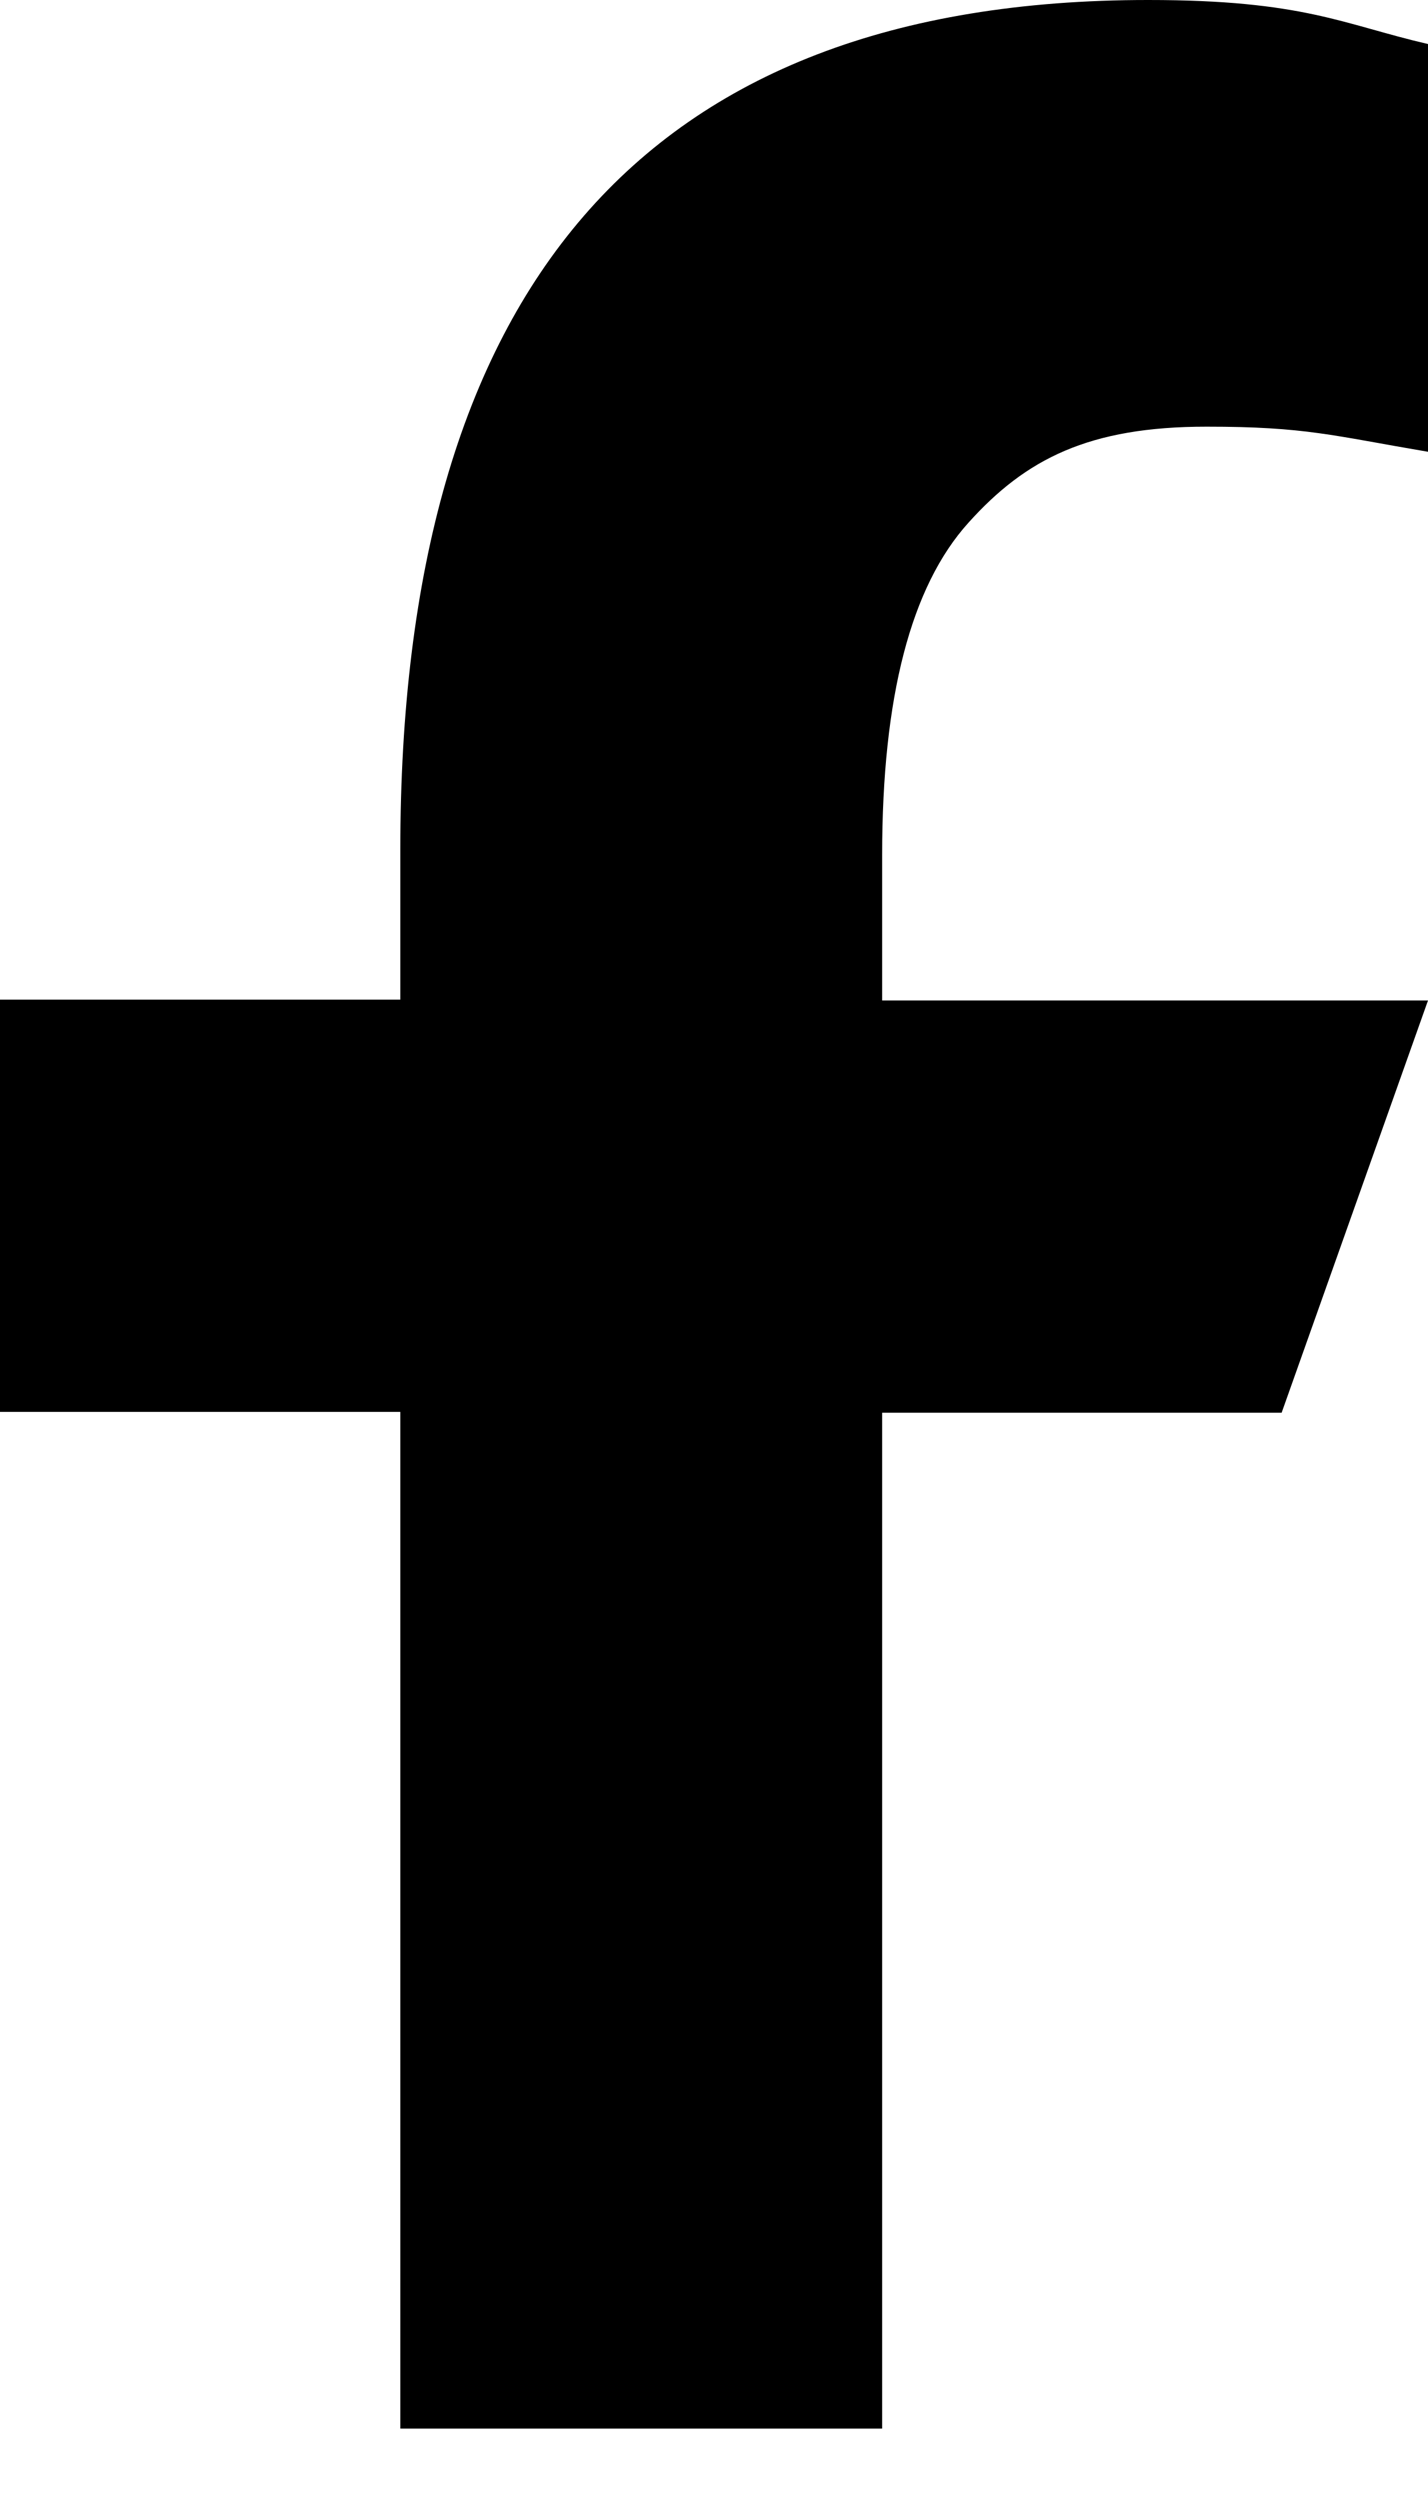 <svg width="12" height="21" viewBox="0 0 12 21" fill="none" xmlns="http://www.w3.org/2000/svg">
<path d="M7.413 11.86V20.4H3.364V11.86H0V8.397H3.364V7.137C3.364 2.459 5.381 0 9.648 0C10.957 0 11.284 0.204 12 0.37V3.795C11.198 3.659 10.972 3.584 10.139 3.584C9.15 3.584 8.62 3.855 8.138 4.391C7.655 4.926 7.413 5.854 7.413 7.182V8.404H12L10.77 11.867H7.413V11.86Z" fill="black"/>
</svg>
